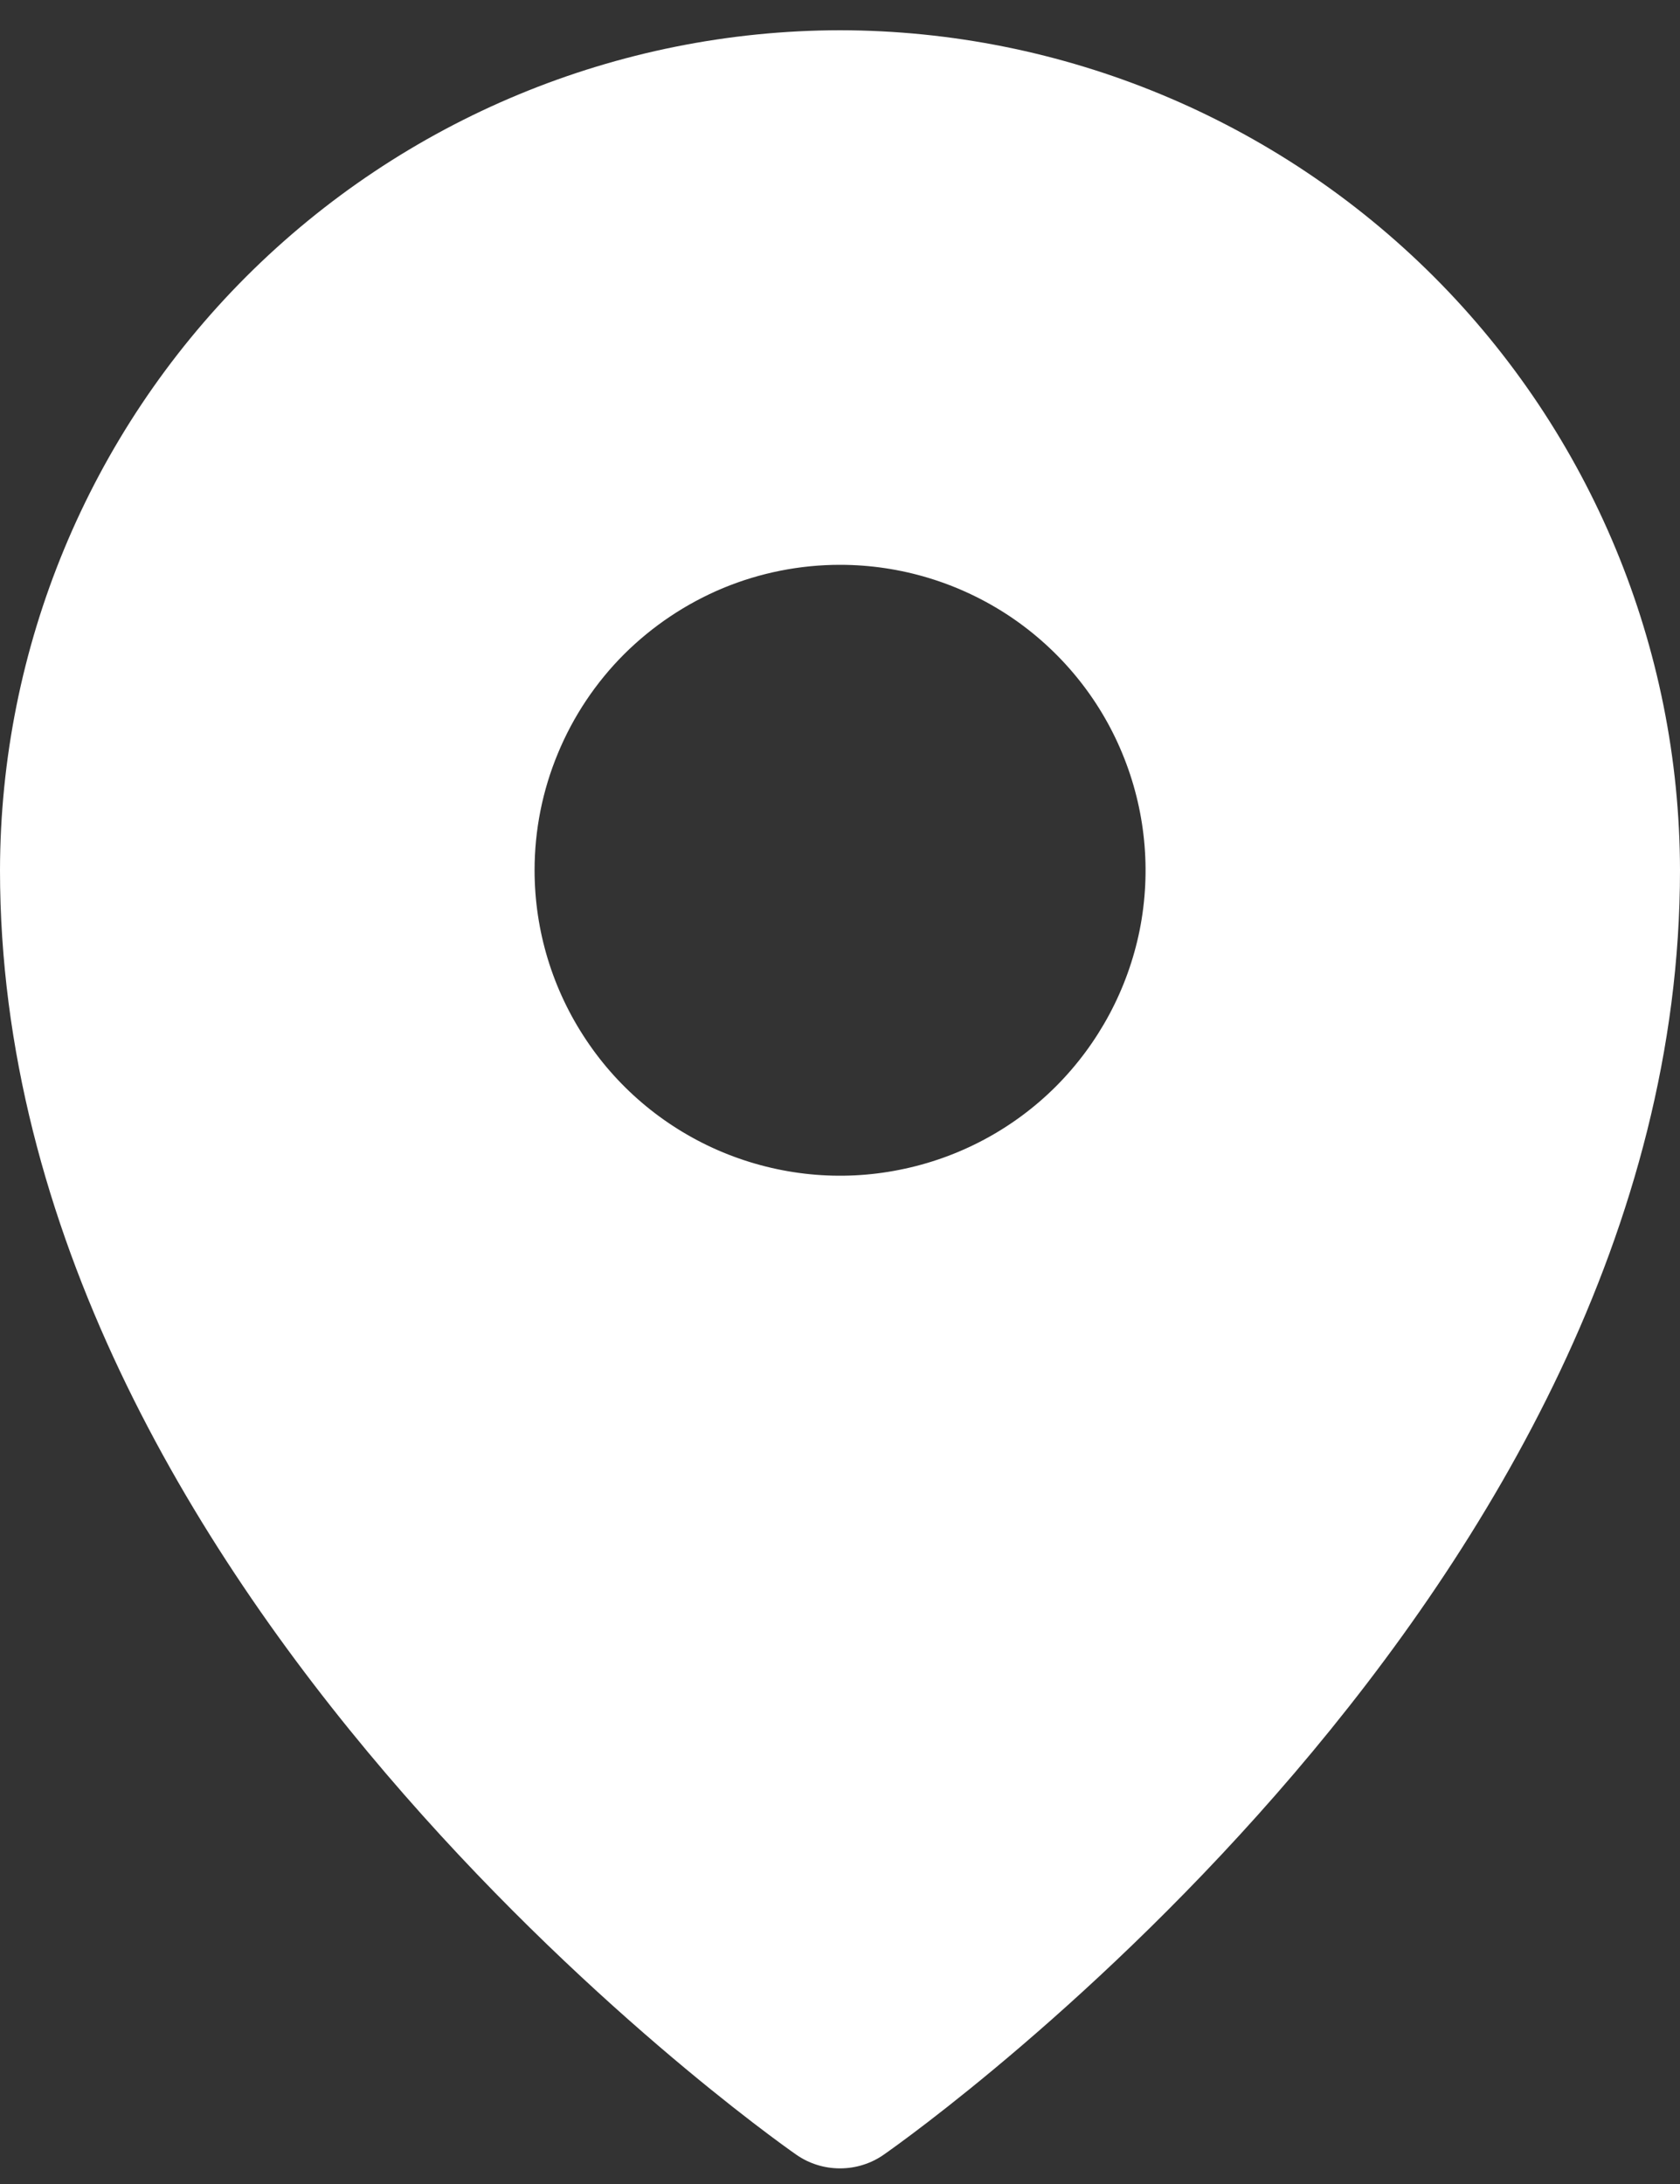 <svg width="10" height="13" viewBox="0 0 10 13" fill="none" xmlns="http://www.w3.org/2000/svg">
<rect x="0" y="0" width="10" height="13" fill="#333333" stroke="none"/>
<path d="M5 0.18C3.674 0.182 2.404 0.709 1.466 1.646C0.529 2.583 0.002 3.854 0 5.18C0 9.458 4.545 12.69 4.739 12.825C4.816 12.879 4.907 12.907 5 12.907C5.093 12.907 5.184 12.879 5.261 12.825C5.455 12.69 10 9.458 10 5.18C9.998 3.854 9.471 2.583 8.534 1.646C7.596 0.709 6.326 0.182 5 0.18ZM5 3.362C5.36 3.362 5.711 3.469 6.01 3.668C6.309 3.868 6.543 4.152 6.68 4.484C6.818 4.817 6.854 5.182 6.784 5.535C6.713 5.888 6.54 6.211 6.286 6.466C6.032 6.72 5.708 6.893 5.355 6.963C5.002 7.034 4.637 6.997 4.305 6.86C3.972 6.722 3.688 6.489 3.489 6.19C3.289 5.891 3.182 5.54 3.182 5.18C3.182 4.941 3.229 4.705 3.321 4.484C3.412 4.264 3.546 4.063 3.715 3.894C3.884 3.726 4.084 3.592 4.305 3.5C4.525 3.409 4.762 3.362 5 3.362Z" fill="white"/>
</svg>
